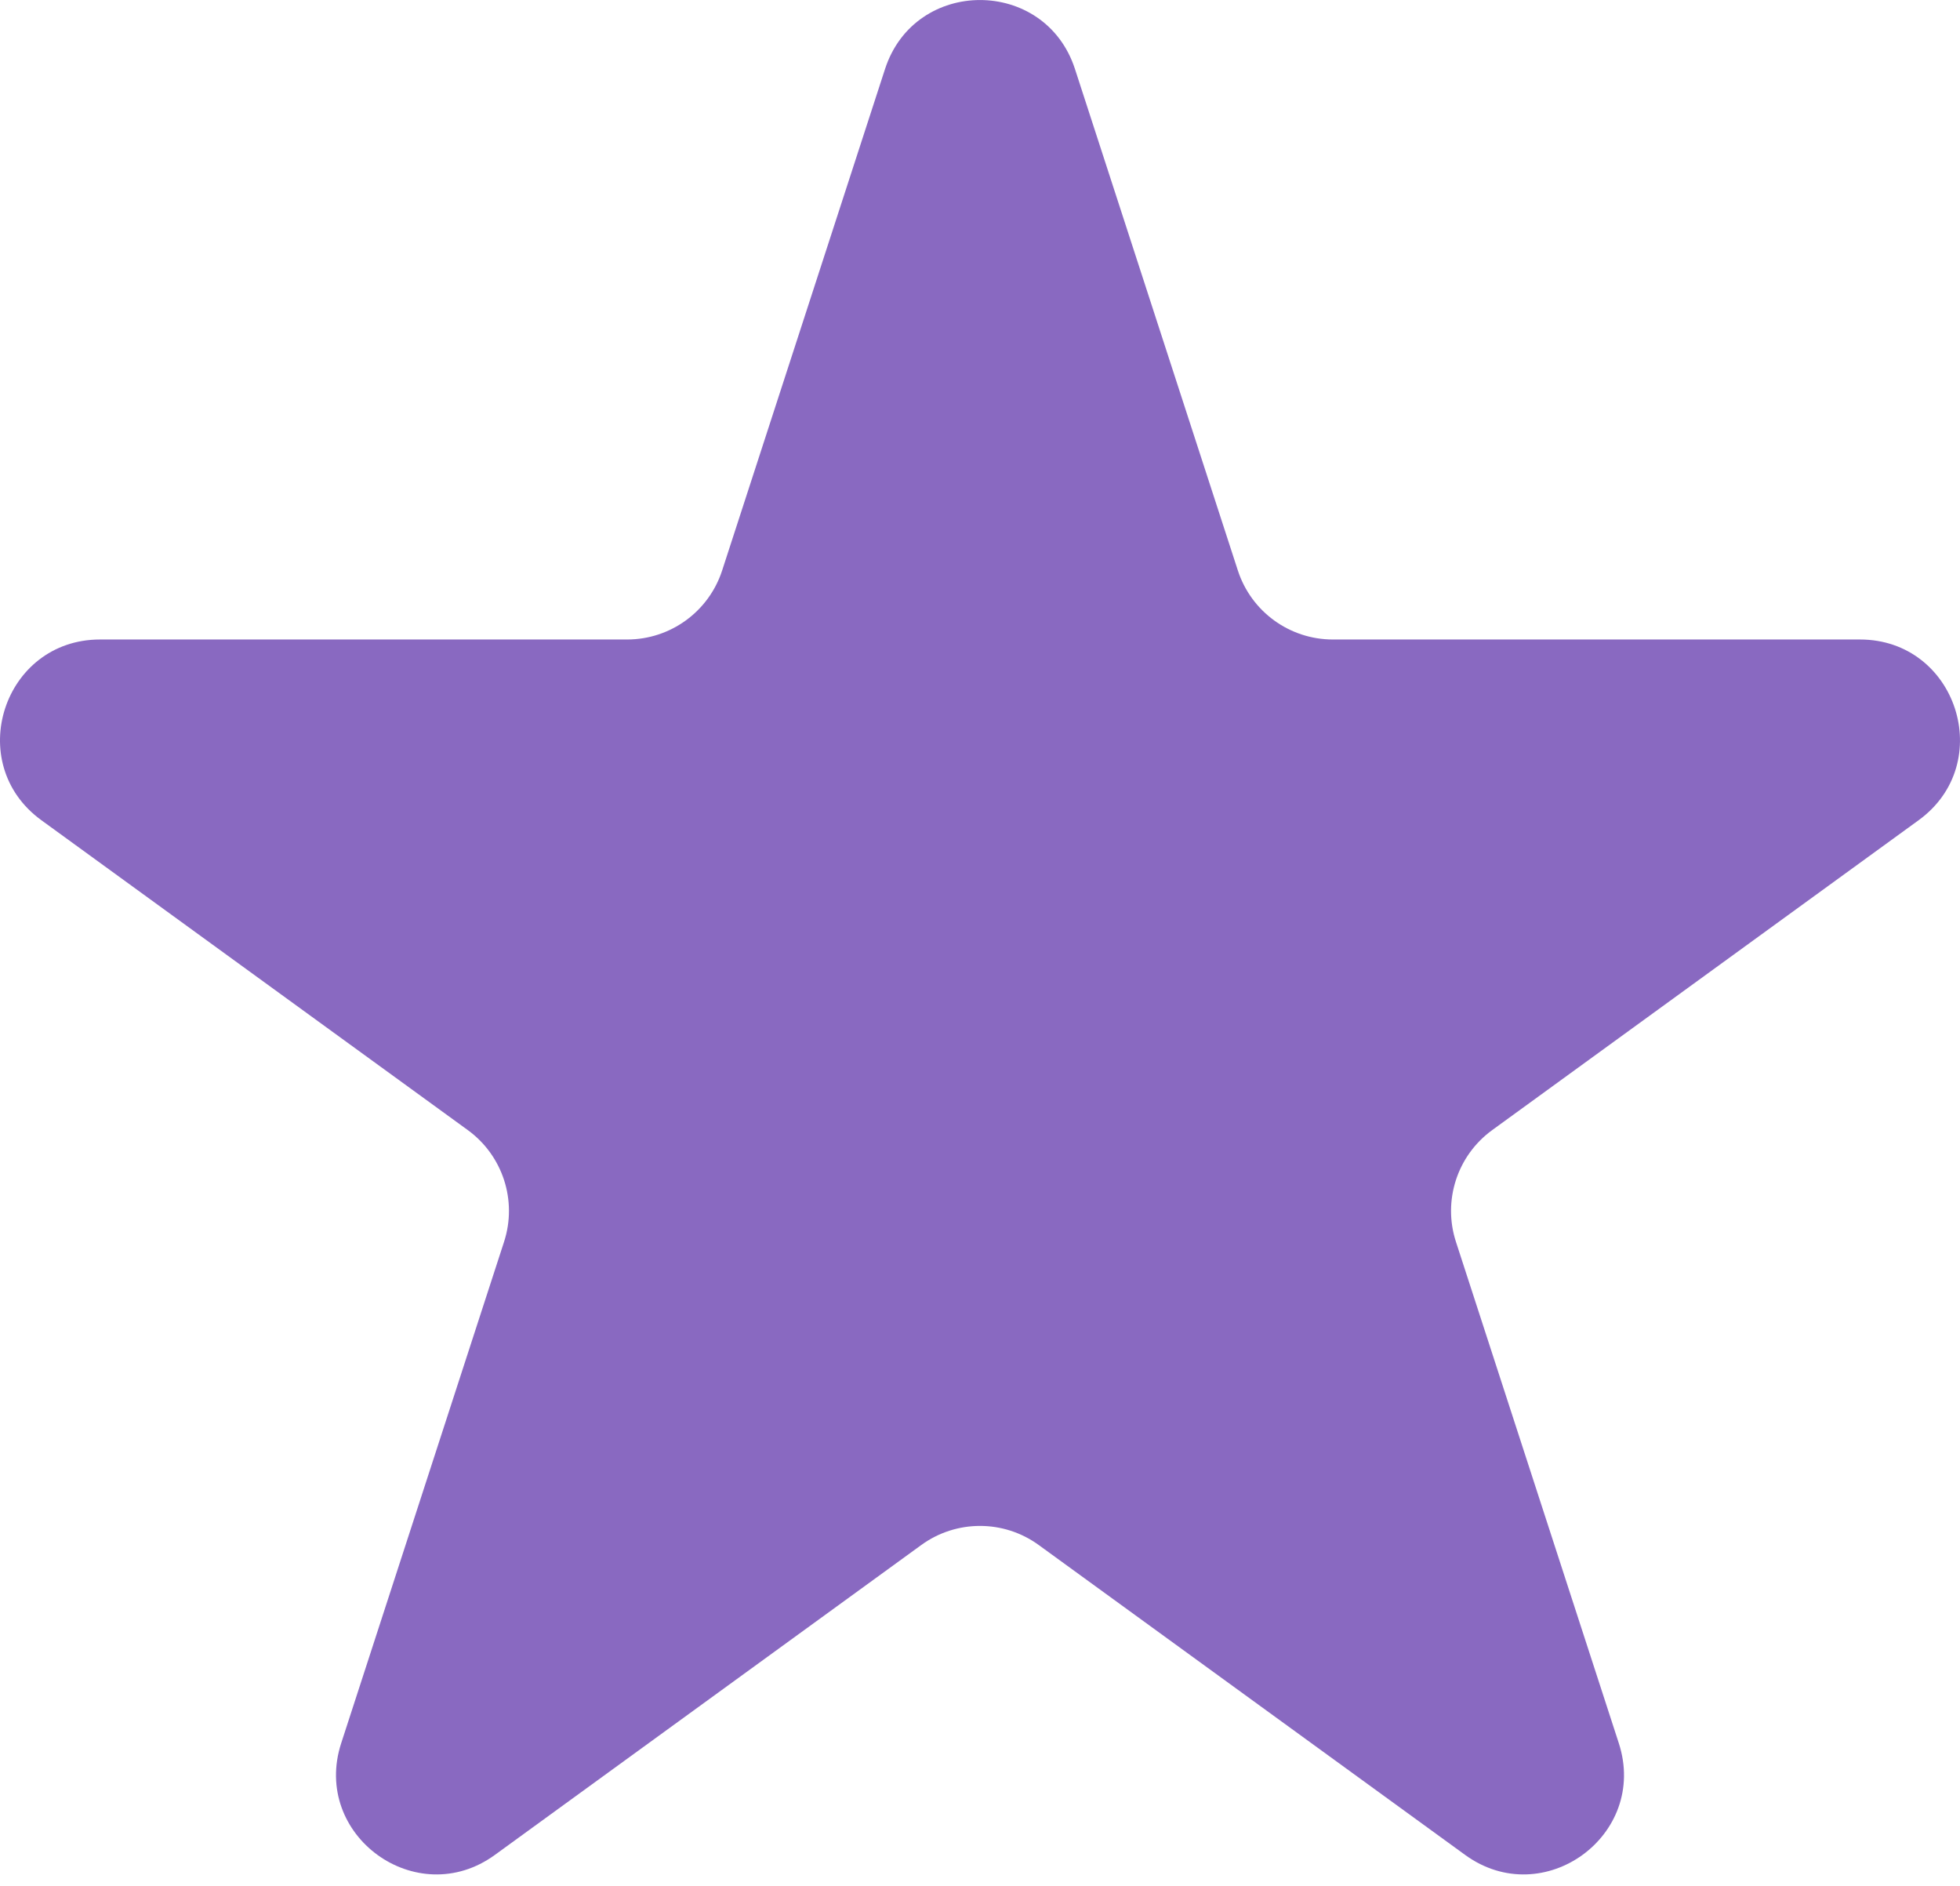 <?xml version="1.0" encoding="UTF-8"?> <svg xmlns="http://www.w3.org/2000/svg" width="79" height="76" viewBox="0 0 79 76" fill="none"> <path d="M35.672 2.782C36.877 -0.926 42.123 -0.926 43.328 2.782L49.893 22.987C50.432 24.646 51.978 25.769 53.722 25.769H74.967C78.866 25.769 80.487 30.759 77.333 33.051L60.145 45.538C58.734 46.563 58.144 48.38 58.683 50.039L65.248 70.244C66.453 73.953 62.208 77.037 59.053 74.745L41.866 62.257C40.455 61.232 38.545 61.232 37.134 62.257L19.947 74.745C16.792 77.037 12.547 73.953 13.752 70.244L20.317 50.039C20.856 48.38 20.265 46.563 18.855 45.538L1.667 33.051C-1.488 30.759 0.134 25.769 4.033 25.769H25.278C27.022 25.769 28.568 24.646 29.107 22.987L35.672 2.782Z" fill="#8969C1"></path> </svg> 